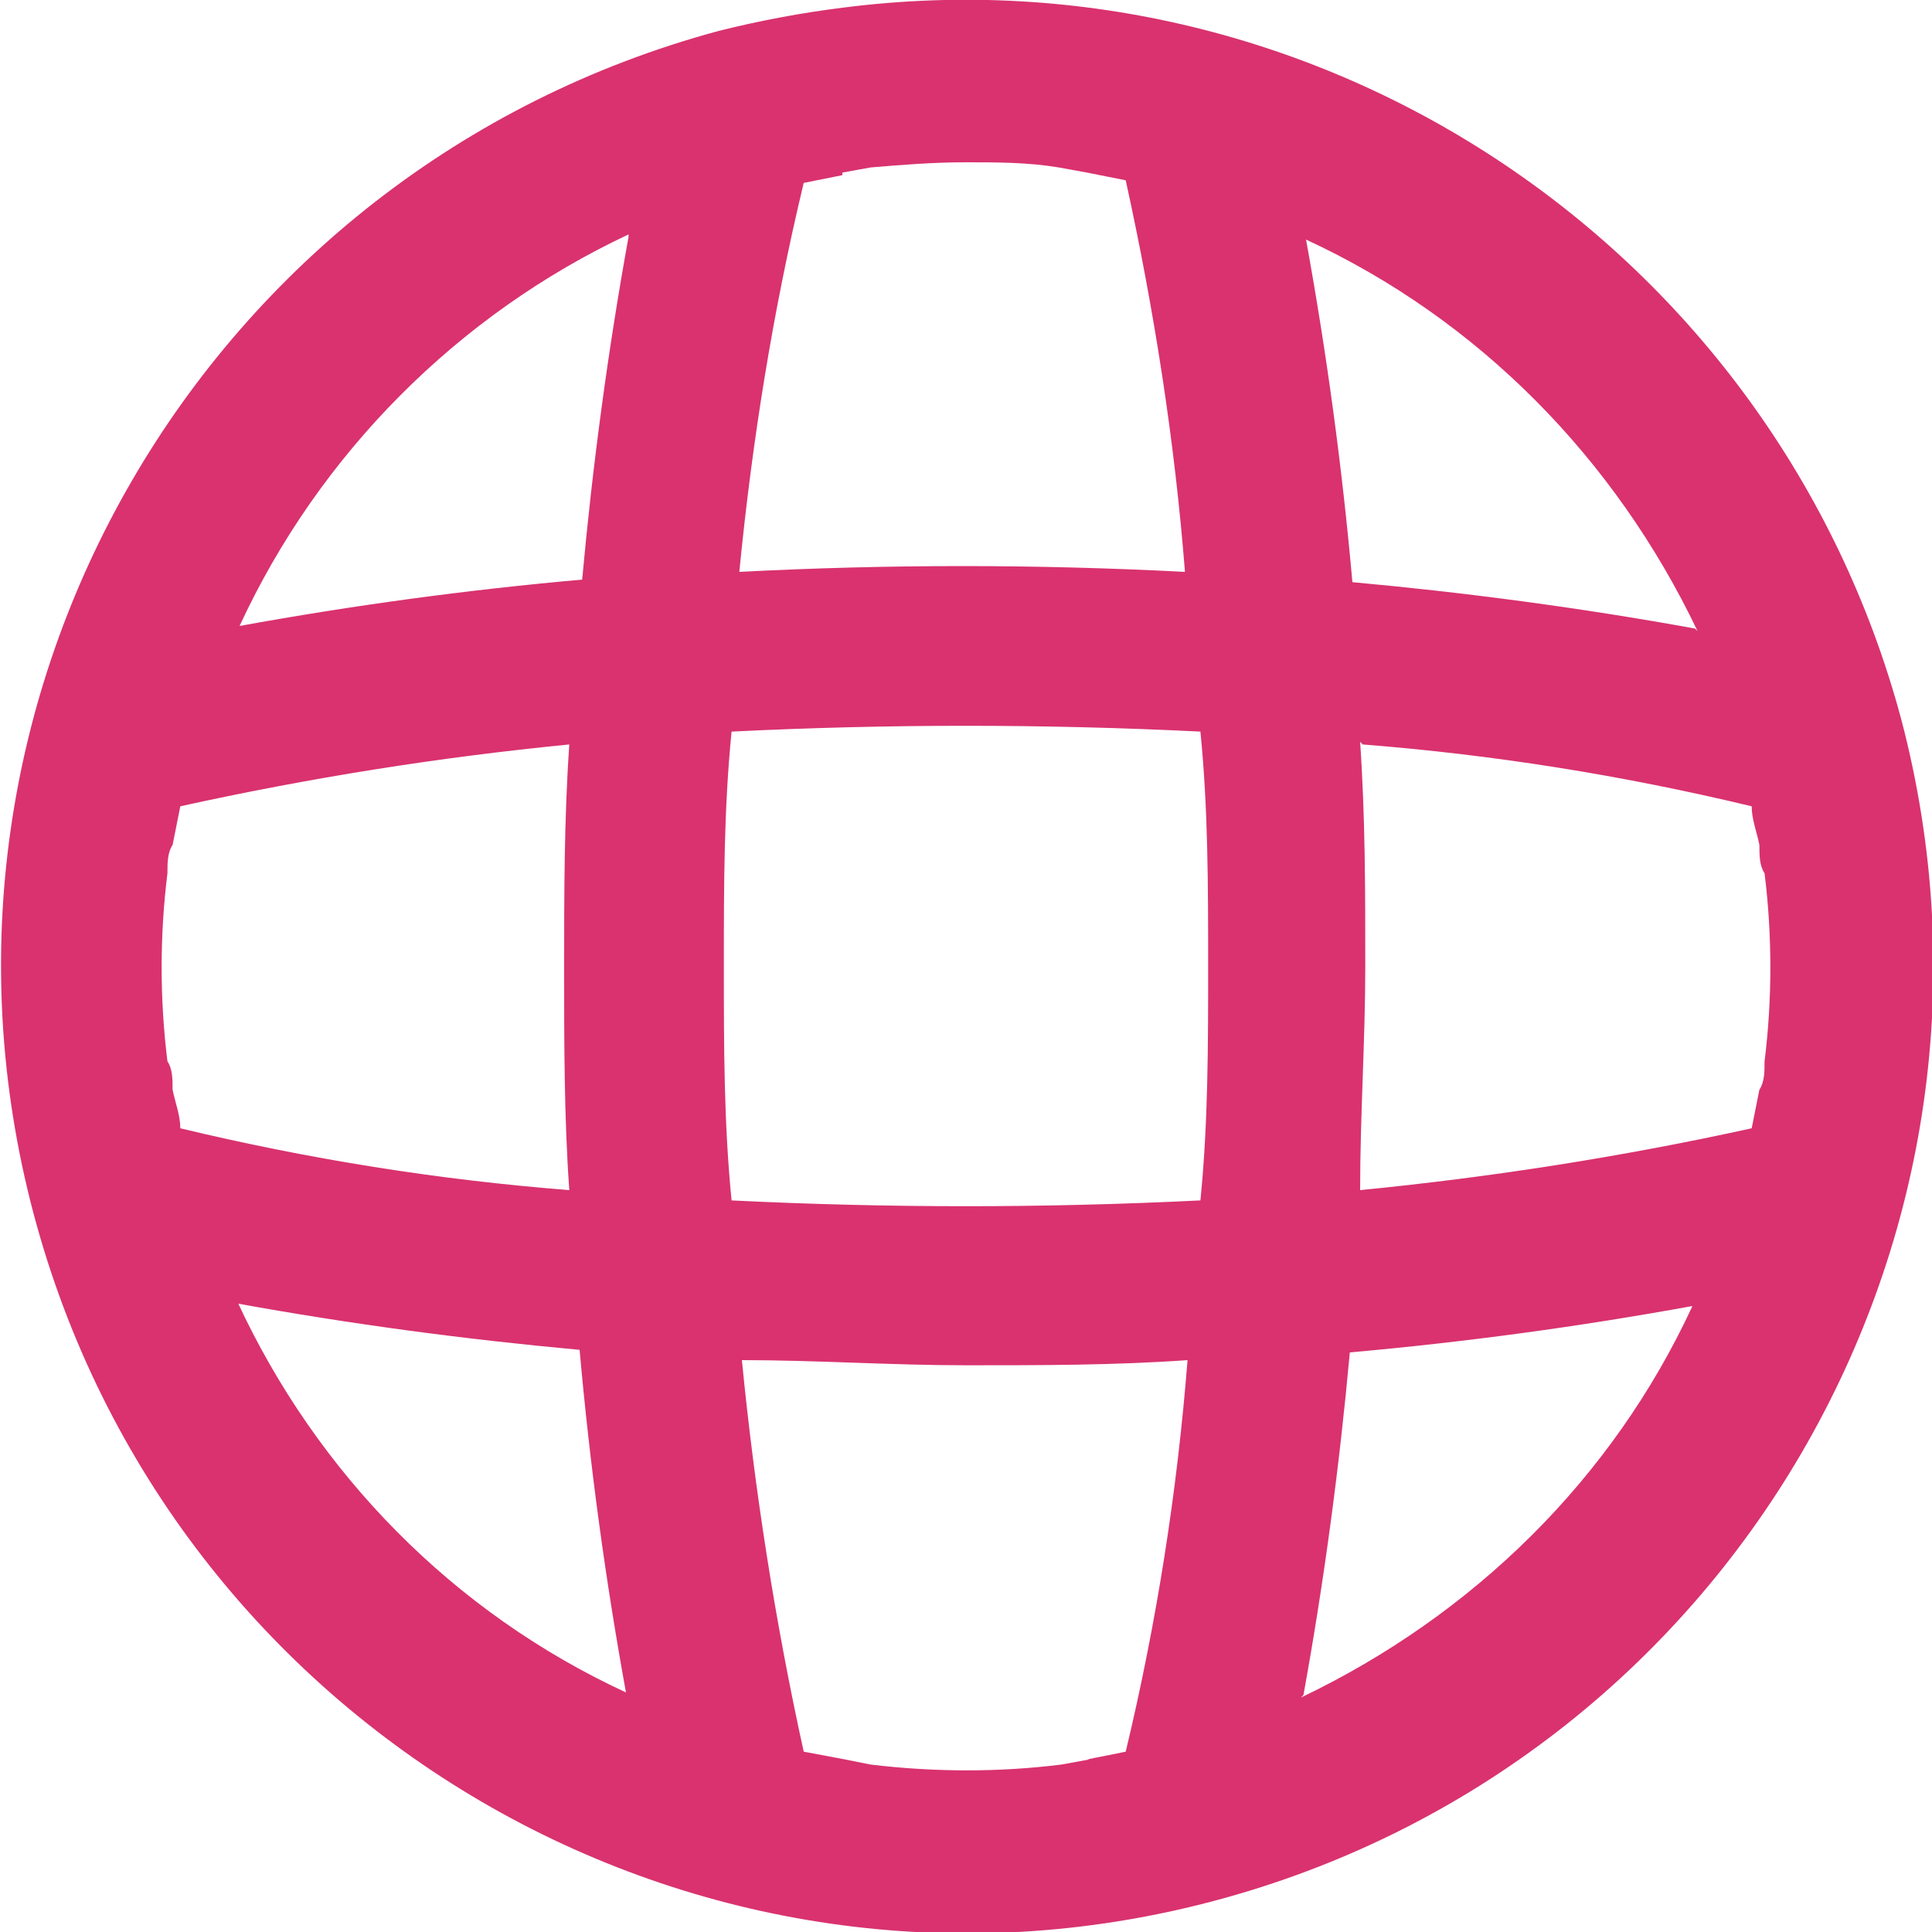 <?xml version="1.0" encoding="UTF-8"?>
<svg id="Layer_1" xmlns="http://www.w3.org/2000/svg" version="1.1" viewBox="0 0 75 75">
  <!-- Generator: Adobe Illustrator 29.1.0, SVG Export Plug-In . SVG Version: 2.1.0 Build 142)  -->
  <defs>
    <style>
      .st0 {
        fill: #d9326f;
      }
    </style>
  </defs>
  <path class="st0" d="M73.8,27.9h0C68.9,9.7,51.3-2.1,32.7.3c-1.6.2-3.2.5-4.8.9h0C7.9,6.6-4,27.1,1.3,47.1c0,0,0,0,0,0h0c5.3,20,25.8,32,45.8,26.7h0c20-5.3,32-25.8,26.7-45.9h0ZM42.3,68.3l-1.1.2c-2.4.3-4.9.3-7.4,0l-1-.2-1.6-.3c-1.1-5-1.9-10.1-2.4-15.2,2.9,0,5.8.2,8.7.2s5.8,0,8.6-.2c-.4,5.1-1.2,10.2-2.4,15.2l-1.5.3ZM7,43.8c0-.5-.2-1-.3-1.5,0-.4,0-.8-.2-1.1-.3-2.4-.3-4.9,0-7.3,0-.4,0-.8.2-1.1.1-.5.2-1,.3-1.5,5-1.1,10-1.9,15.1-2.4-.2,2.9-.2,5.8-.2,8.7s0,5.8.2,8.6c-5.1-.4-10.1-1.2-15.1-2.4ZM32.7,6.7l1.1-.2c1.2-.1,2.4-.2,3.7-.2h0c1.2,0,2.4,0,3.6.2l1.1.2,1.5.3c1.1,5,1.9,10.1,2.3,15.2-5.8-.3-11.5-.3-17.3,0,.5-5.1,1.3-10.1,2.5-15.1l1.5-.3ZM46.9,37.5c0,3.1,0,6.1-.3,9.1-6.1.3-12.1.3-18.2,0-.3-3-.3-6-.3-9.1s0-6.1.3-9.1c6.1-.3,12.1-.3,18.2,0,.3,3,.3,6,.3,9.1ZM52.9,28.9c5.1.4,10.1,1.2,15.1,2.4,0,.5.2,1,.3,1.5,0,.4,0,.8.2,1.1.3,2.4.3,4.9,0,7.3,0,.4,0,.8-.2,1.1-.1.5-.2,1-.3,1.5-5,1.1-10.1,1.9-15.2,2.4,0-2.9.2-5.8.2-8.7s0-5.8-.2-8.7ZM65.8,24.4c-4.4-.8-8.9-1.4-13.3-1.8-.4-4.5-1-8.9-1.8-13.3,6.7,3.1,12,8.5,15.2,15.2ZM24.4,9.2c-.8,4.4-1.4,8.9-1.8,13.3-4.5.4-8.9,1-13.3,1.8,3.1-6.7,8.5-12.1,15.1-15.2ZM9.2,50.6c4.4.8,8.9,1.4,13.3,1.8.4,4.5,1,8.9,1.8,13.3-6.7-3.1-12-8.5-15.1-15.2ZM50.6,65.8c.8-4.4,1.4-8.9,1.8-13.3,4.5-.4,8.9-1,13.3-1.8-3.1,6.7-8.5,12-15.2,15.2Z"/>
</svg>